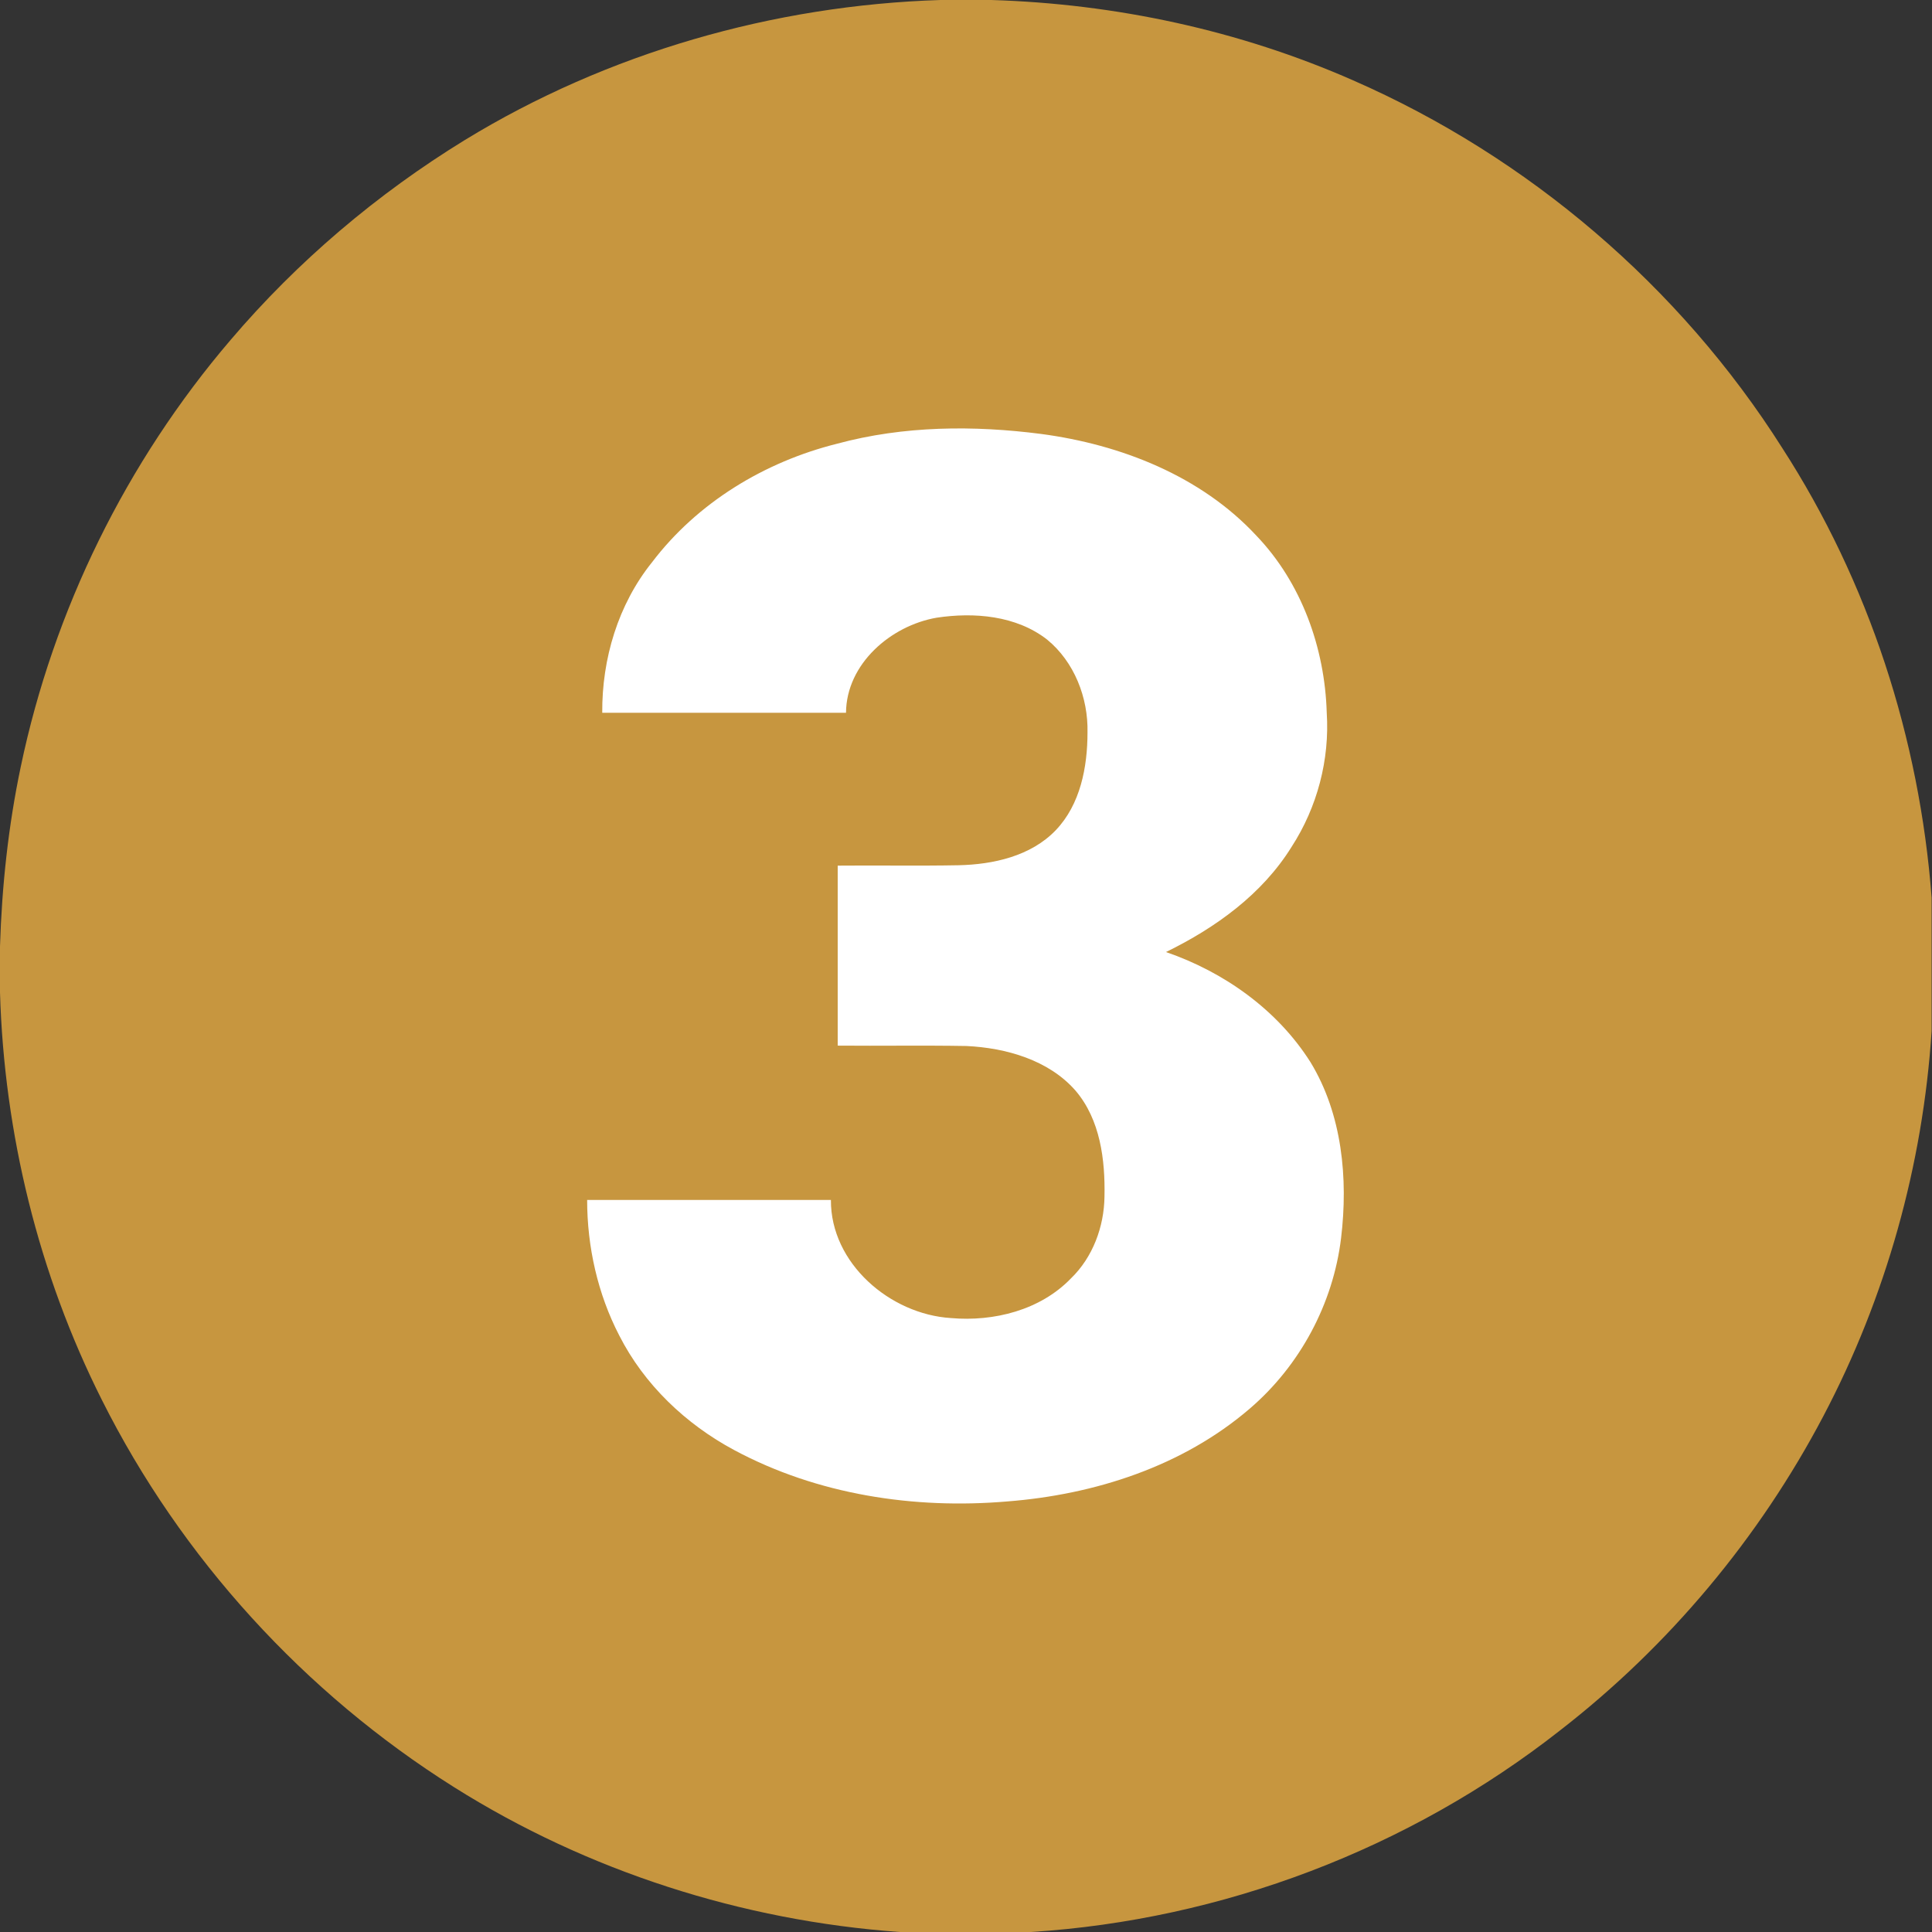 <svg xmlns="http://www.w3.org/2000/svg" xmlns:xlink="http://www.w3.org/1999/xlink" id="Layer_1" x="0px" y="0px" viewBox="0 0 512 512" style="enable-background:new 0 0 512 512;" xml:space="preserve"><rect x="0" y="0" width="512" height="512" fill="#333333" stroke="none"/><style type="text/css">	.st0{fill:#FFFFFF;stroke:#000000;stroke-miterlimit:10;}	.st1{fill:#C7963F;}</style><rect x="130.5" y="97.9" class="st0" width="251" height="316"></rect><g id="_x23_000000ff">	<path class="st1" d="M249.2,0h13.5c32.9,1,65.7,8,95.9,21.3c46.4,20.3,86.6,54.6,113.7,97.4c23,35.6,36.4,77,39.6,119.2v35.3  c-2.3,35.5-12.1,70.6-28.7,102.1c-17,32.3-40.9,60.9-69.8,83.3c-40,31.4-89.5,50.2-140.2,53.4h-34.8c-41.7-3-82.7-16.1-118.1-38.4  C80.7,448.7,48,412.9,27,371C10.2,337.6,1.1,300.4,0,263v-12.2c0.5-16,2.2-31.9,5.5-47.6c8.7-41.6,28-80.8,55.6-113.1  c17.7-20.8,38.8-38.7,62.1-53C161,14,205,1.4,249.2,0 M221.8,117.6c-19.2,4.8-37,15.6-49,31.4c-9,11.2-13.3,25.6-13.2,39.9  c21.5,0,43.1,0,64.6,0c0.1-13,11.9-23.1,24-25.2c9.9-1.5,21.1-0.6,29.3,5.8c7.2,5.9,10.9,15.4,10.7,24.6c0,9.2-1.9,19.1-8.4,25.9  c-6.6,6.9-16.6,9.1-25.8,9.3c-10.7,0.2-21.3,0-32,0.1c0,15.9,0,31.8,0,47.7c11.4,0.1,22.7-0.1,34.1,0.1  c10.5,0.5,21.8,3.7,28.9,11.8c6.6,7.7,7.9,18.4,7.7,28.1c-0.1,8-3.1,16.1-8.9,21.7c-8.1,8.4-20.4,11.5-31.8,10.5  c-16.1-1-31.9-14.5-31.8-31.3c-21.5,0-43.1,0-64.6,0c0,12.4,2.8,24.9,8.5,35.9c6.6,13,17.6,23.5,30.5,30.4  c22,11.8,47.6,15.7,72.3,13.6c23.2-1.8,46.5-9.3,64.3-24.6c13.3-11.4,22.1-27.8,24.2-45.2c1.9-15.8,0.3-32.8-8.1-46.6  c-8.8-13.9-22.9-23.9-38.3-29.2c13.1-6.4,25.5-15.3,33.3-27.9c6.8-10.5,10.1-23.1,9.3-35.5c-0.5-17.2-6.7-34.5-18.7-47  c-14.7-15.8-35.9-24.1-57-26.9C258.1,112.7,239.5,112.8,221.8,117.6z"></path></g></svg>